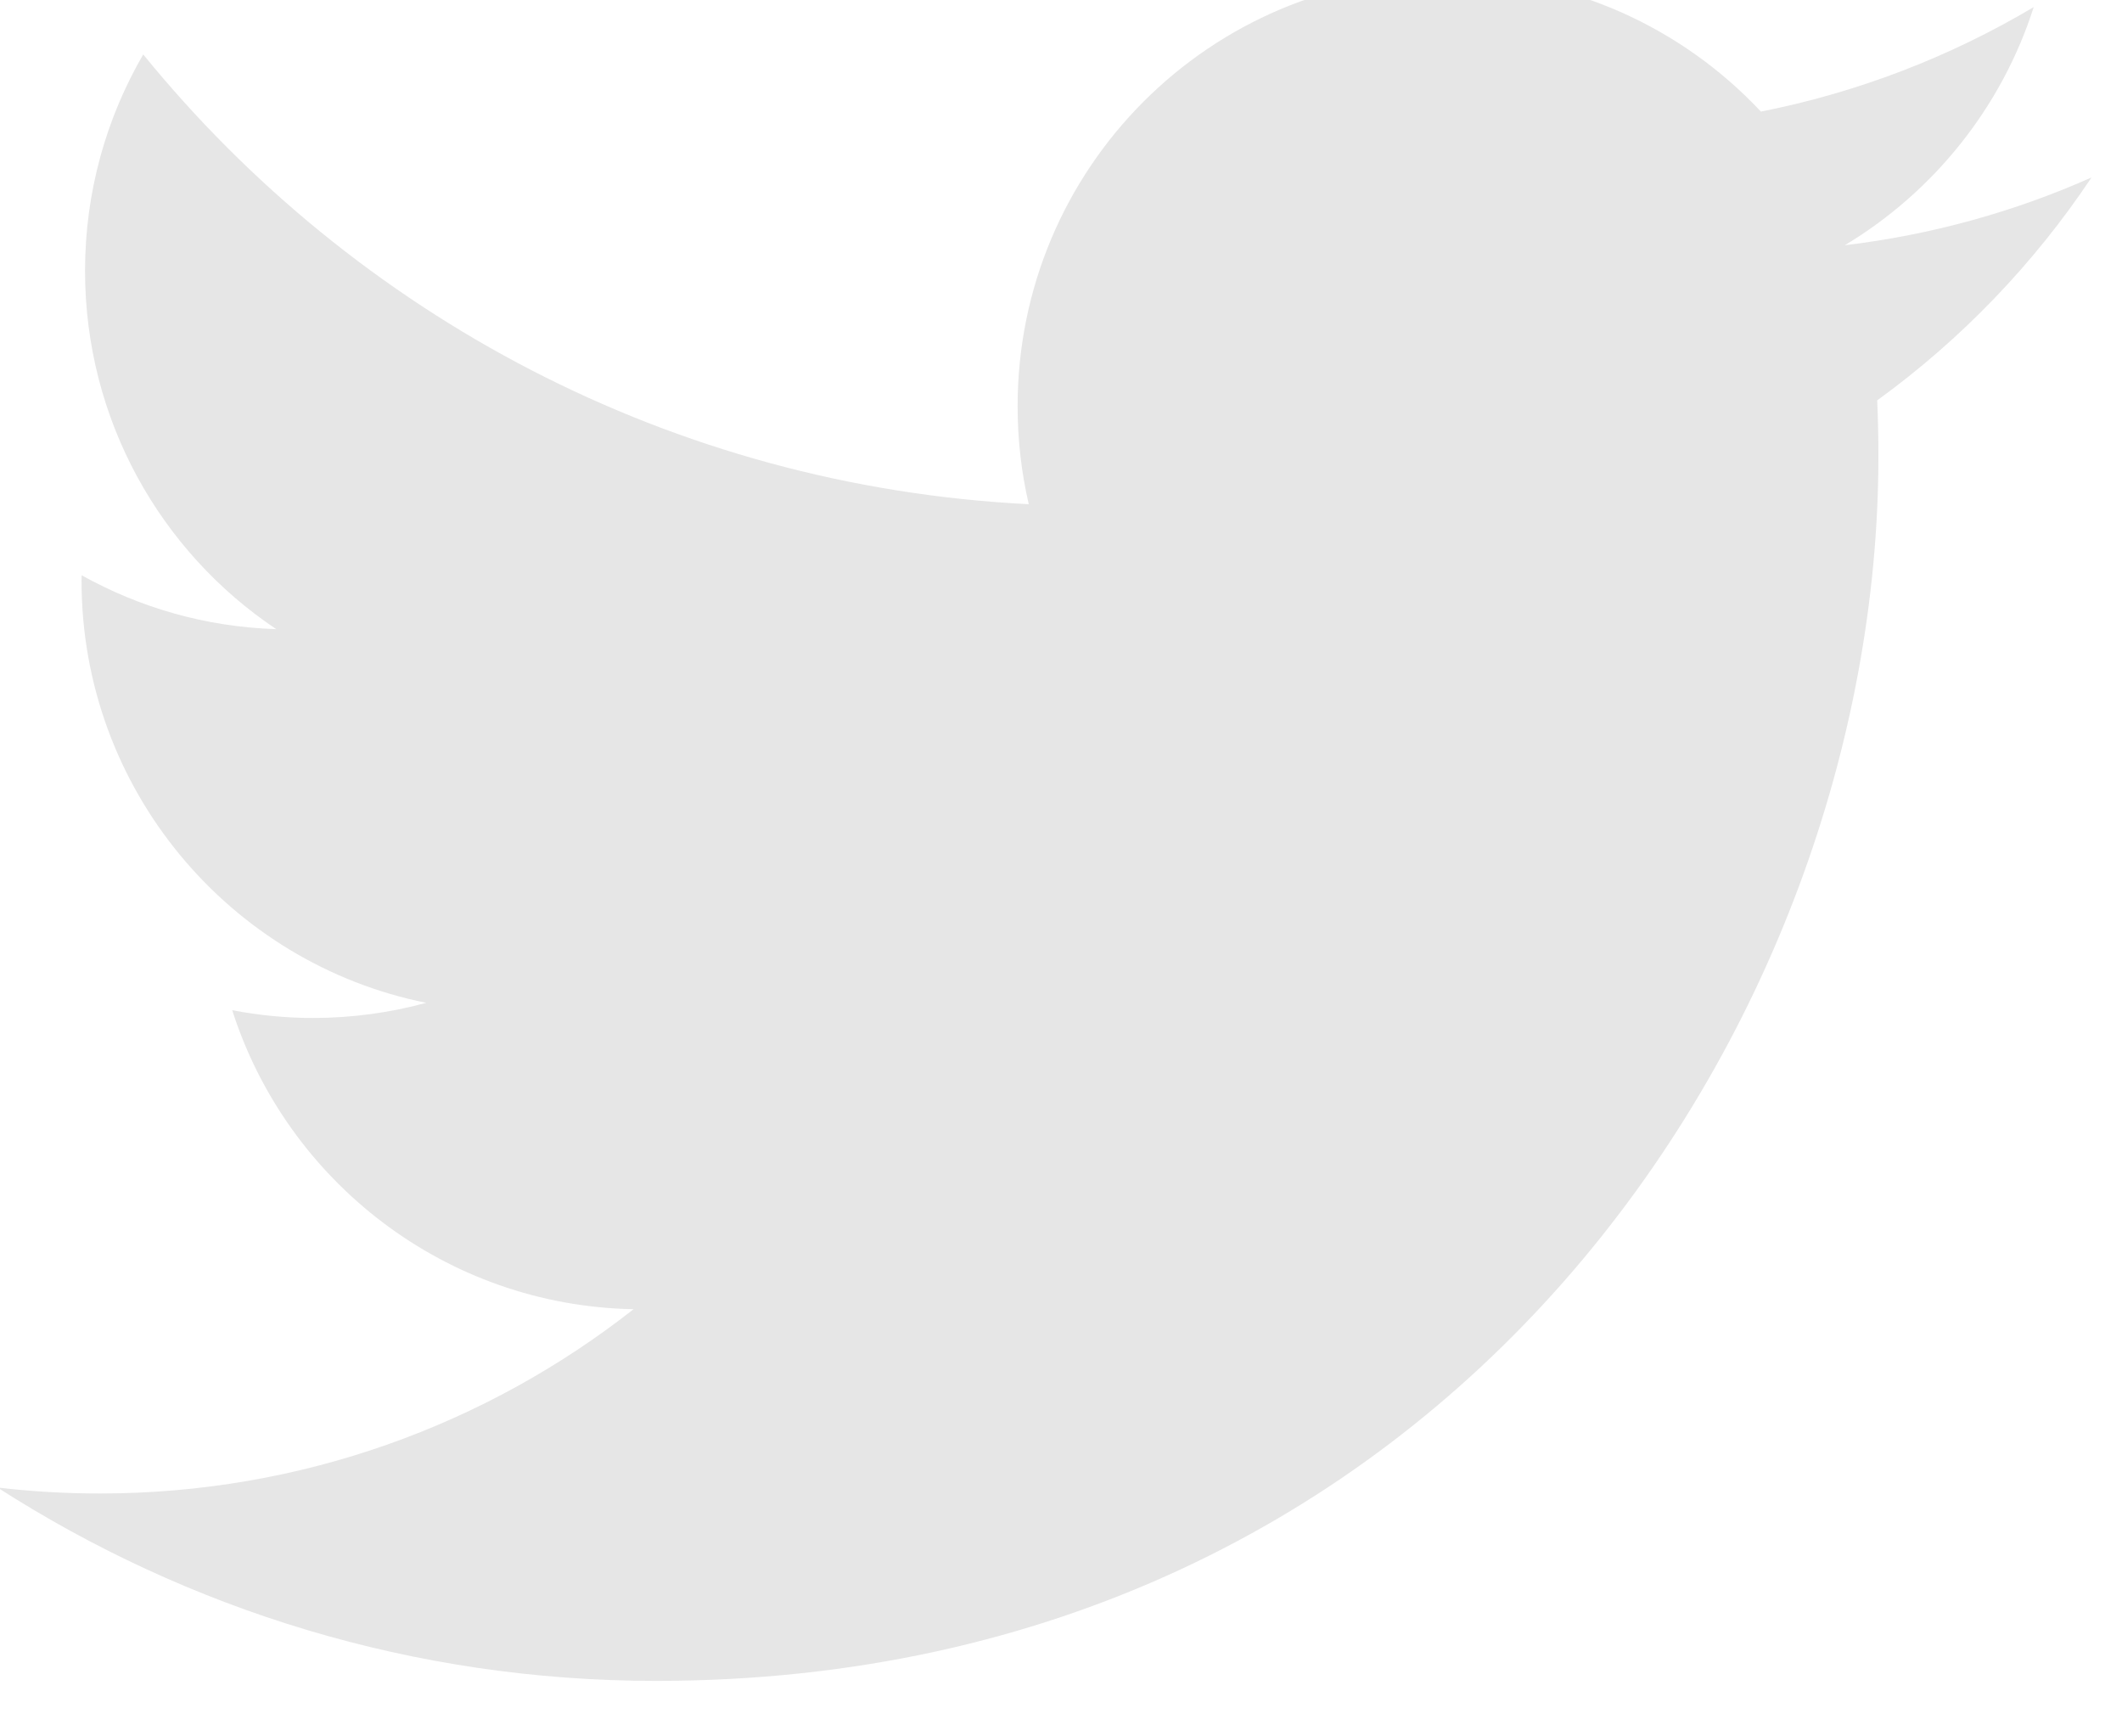 <?xml version="1.0" encoding="UTF-8" standalone="no"?>
<!DOCTYPE svg PUBLIC "-//W3C//DTD SVG 1.1//EN" "http://www.w3.org/Graphics/SVG/1.1/DTD/svg11.dtd">
<svg width="100%" height="100%" viewBox="0 0 44 36" version="1.1" xmlns="http://www.w3.org/2000/svg" xmlns:xlink="http://www.w3.org/1999/xlink" xml:space="preserve" xmlns:serif="http://www.serif.com/" style="fill-rule:evenodd;clip-rule:evenodd;stroke-linejoin:round;stroke-miterlimit:2;">
    <g transform="matrix(1,0,0,1,-9978.92,-2730.14)">
        <g transform="matrix(0.668,0,0,1.042,9780.63,696.641)">
            <g transform="matrix(0.26,0,0,0.167,228.96,1934.28)">
                <path d="M339.405,303.589C433.749,303.589 485.34,225.428 485.34,157.653C485.34,155.432 485.295,153.221 485.194,151.022C495.208,143.783 503.914,134.75 510.782,124.465C501.591,128.547 491.701,131.299 481.327,132.54C491.916,126.19 500.046,116.143 503.88,104.167C493.967,110.042 482.996,114.315 471.312,116.616C461.953,106.647 448.623,100.412 433.873,100.412C405.544,100.412 382.573,123.382 382.573,151.699C382.573,155.725 383.024,159.638 383.904,163.394C341.277,161.251 303.477,140.84 278.182,109.805C273.773,117.383 271.235,126.19 271.235,135.585C271.235,153.379 280.291,169.088 294.06,178.279C285.647,178.02 277.742,175.708 270.83,171.862C270.818,172.076 270.818,172.291 270.818,172.516C270.818,197.359 288.5,218.098 311.968,222.801C307.66,223.973 303.127,224.606 298.447,224.606C295.143,224.606 291.929,224.278 288.805,223.68C295.334,244.058 314.269,258.887 336.721,259.305C319.163,273.063 297.048,281.261 273.017,281.261C268.878,281.261 264.796,281.023 260.782,280.55C283.482,295.098 310.435,303.589 339.405,303.589Z" style="fill:rgb(230,230,230);fill-rule:nonzero;"/>
            </g>
        </g>
    </g>
</svg>
